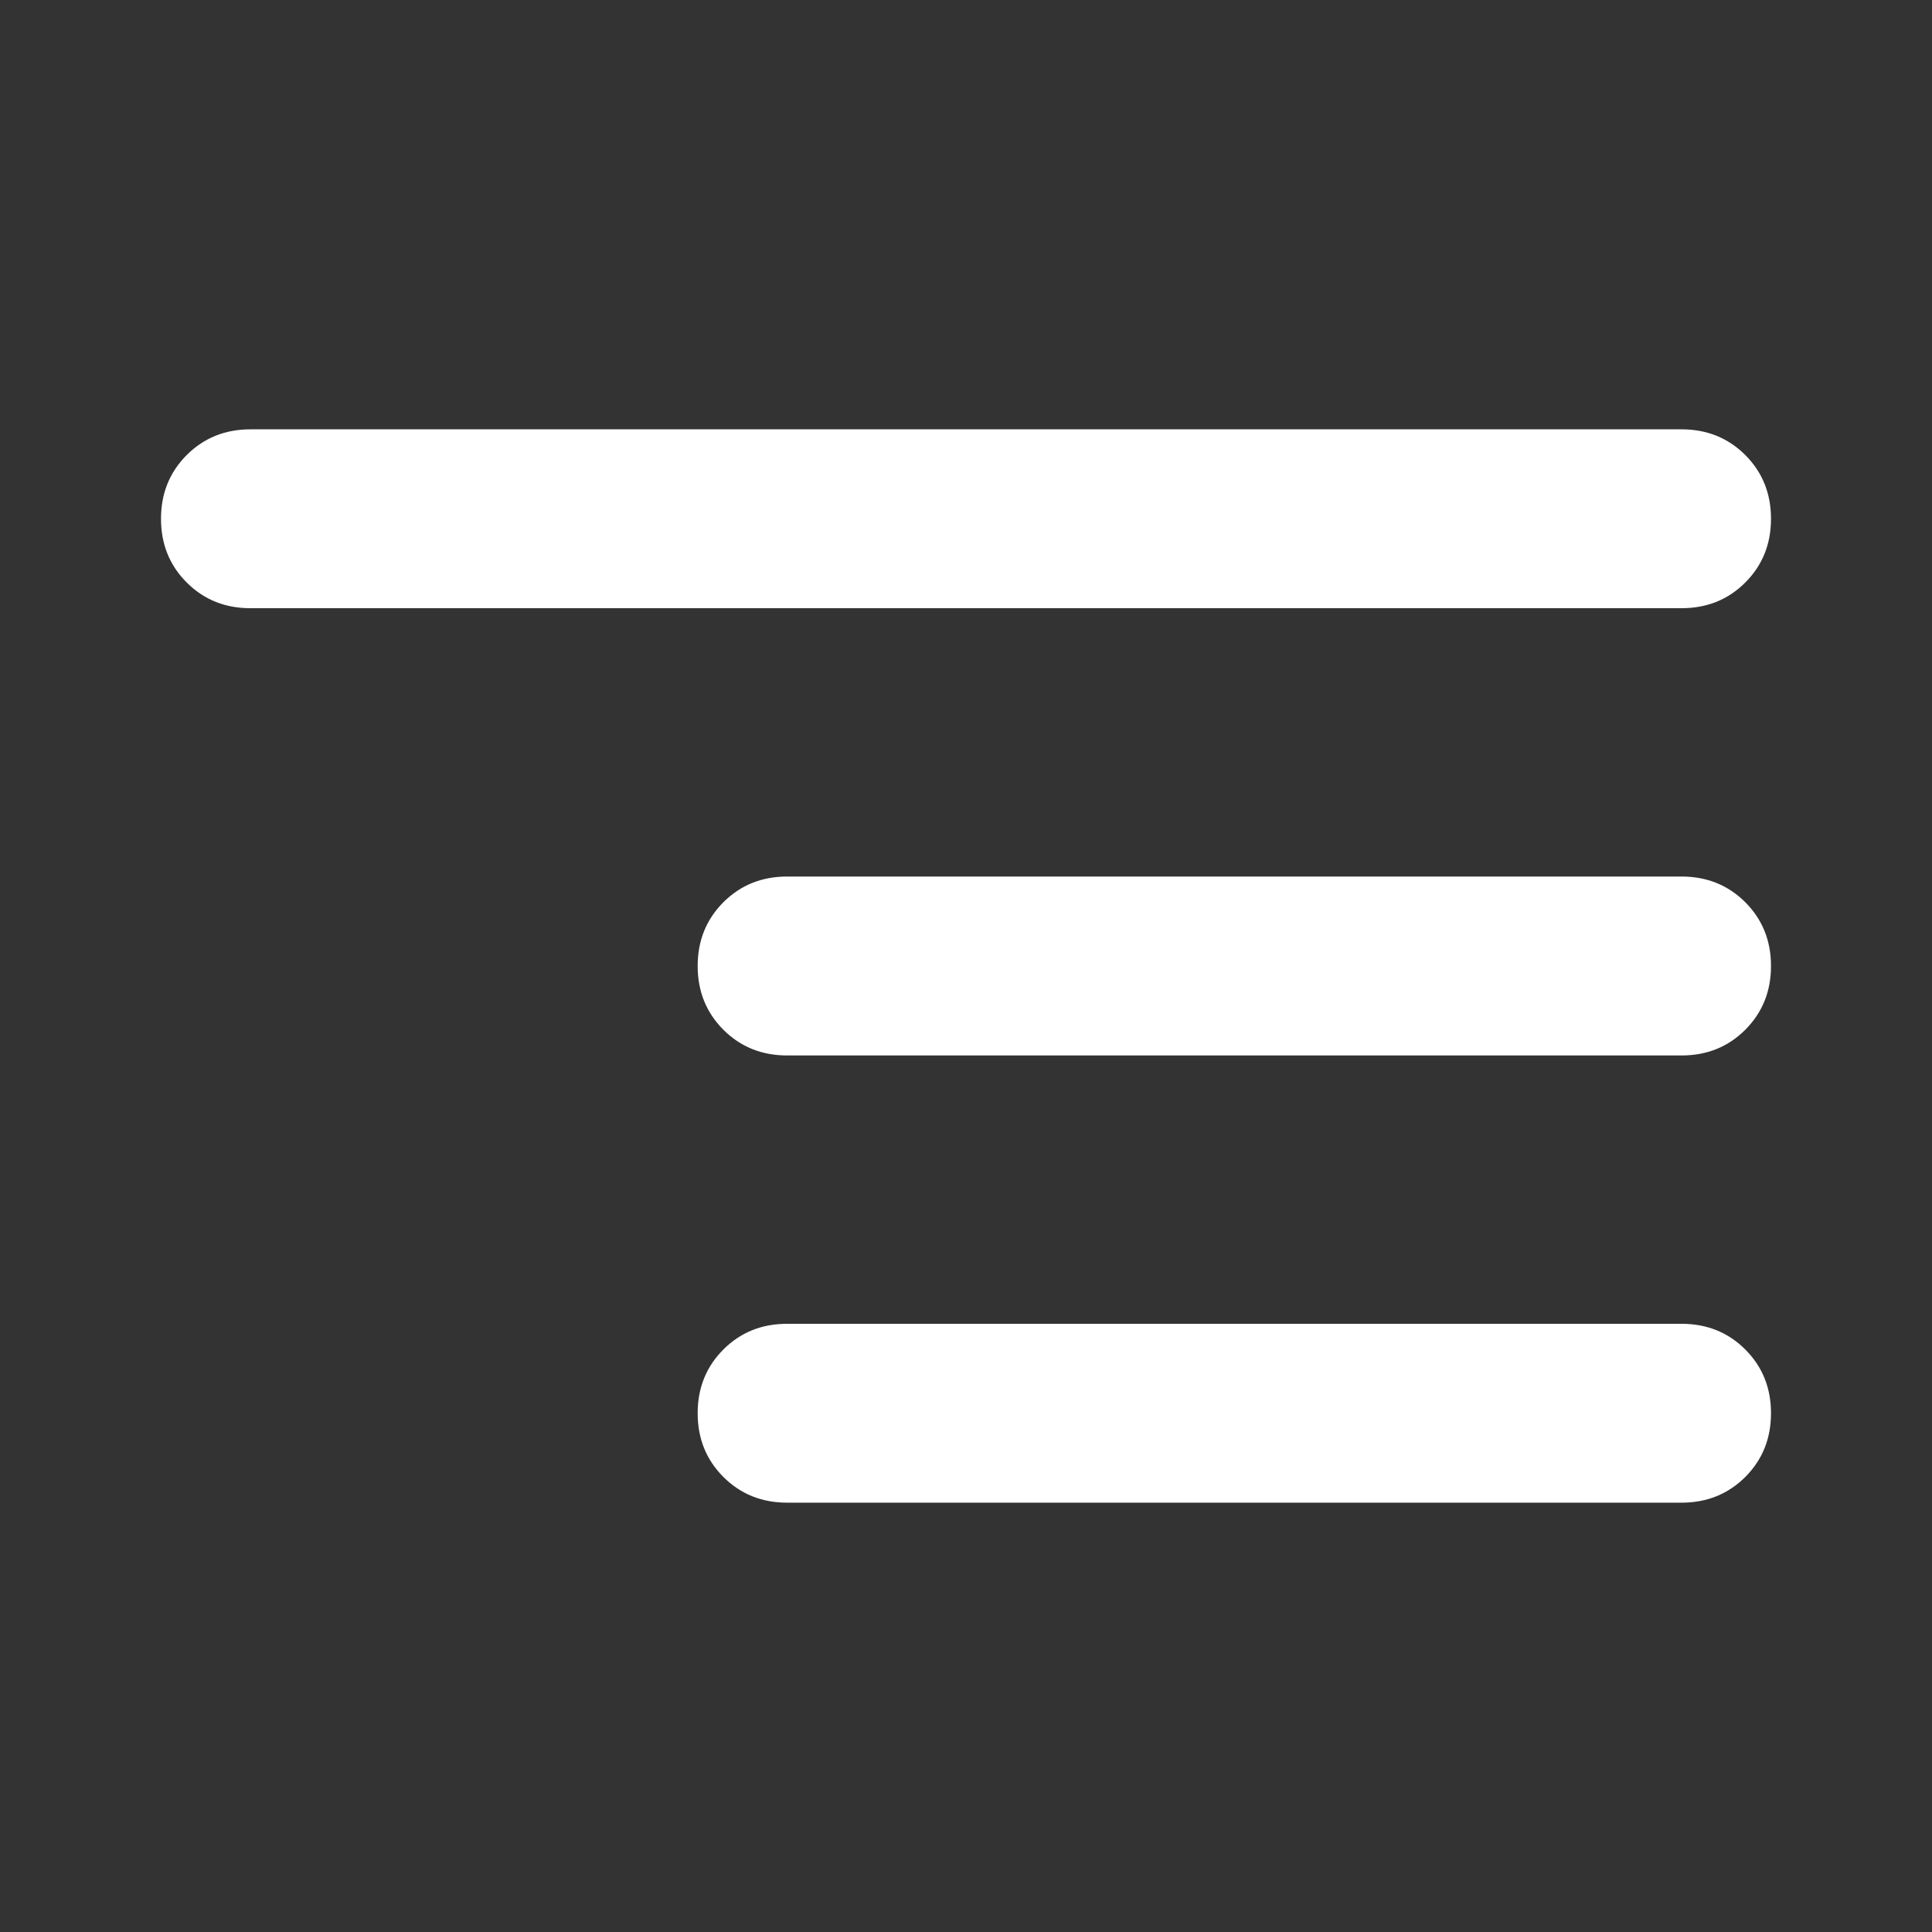 <svg width="36" height="36" viewBox="0 0 36 36" fill="none" xmlns="http://www.w3.org/2000/svg">
<rect x="0" y="0" width="36" height="36" fill="#333333" stroke="none"/>
<path d="M14.667 28C14.194 28 13.799 27.84 13.479 27.521C13.16 27.201 13 26.806 13 26.333C13 25.861 13.16 25.465 13.479 25.146C13.799 24.826 14.194 24.667 14.667 24.667H31.333C31.806 24.667 32.201 24.826 32.521 25.146C32.84 25.465 33 25.861 33 26.333C33 26.806 32.84 27.201 32.521 27.521C32.201 27.84 31.806 28 31.333 28H14.667ZM14.667 19.667C14.194 19.667 13.799 19.507 13.479 19.188C13.16 18.868 13 18.472 13 18C13 17.528 13.16 17.132 13.479 16.812C13.799 16.493 14.194 16.333 14.667 16.333H31.333C31.806 16.333 32.201 16.493 32.521 16.812C32.84 17.132 33 17.528 33 18C33 18.472 32.84 18.868 32.521 19.188C32.201 19.507 31.806 19.667 31.333 19.667H14.667ZM4.667 11.333C4.194 11.333 3.799 11.174 3.479 10.854C3.16 10.535 3 10.139 3 9.667C3 9.194 3.16 8.799 3.479 8.479C3.799 8.16 4.194 8 4.667 8H31.333C31.806 8 32.201 8.16 32.521 8.479C32.84 8.799 33 9.194 33 9.667C33 10.139 32.84 10.535 32.521 10.854C32.201 11.174 31.806 11.333 31.333 11.333H4.667Z" fill="white"/>
</svg>
